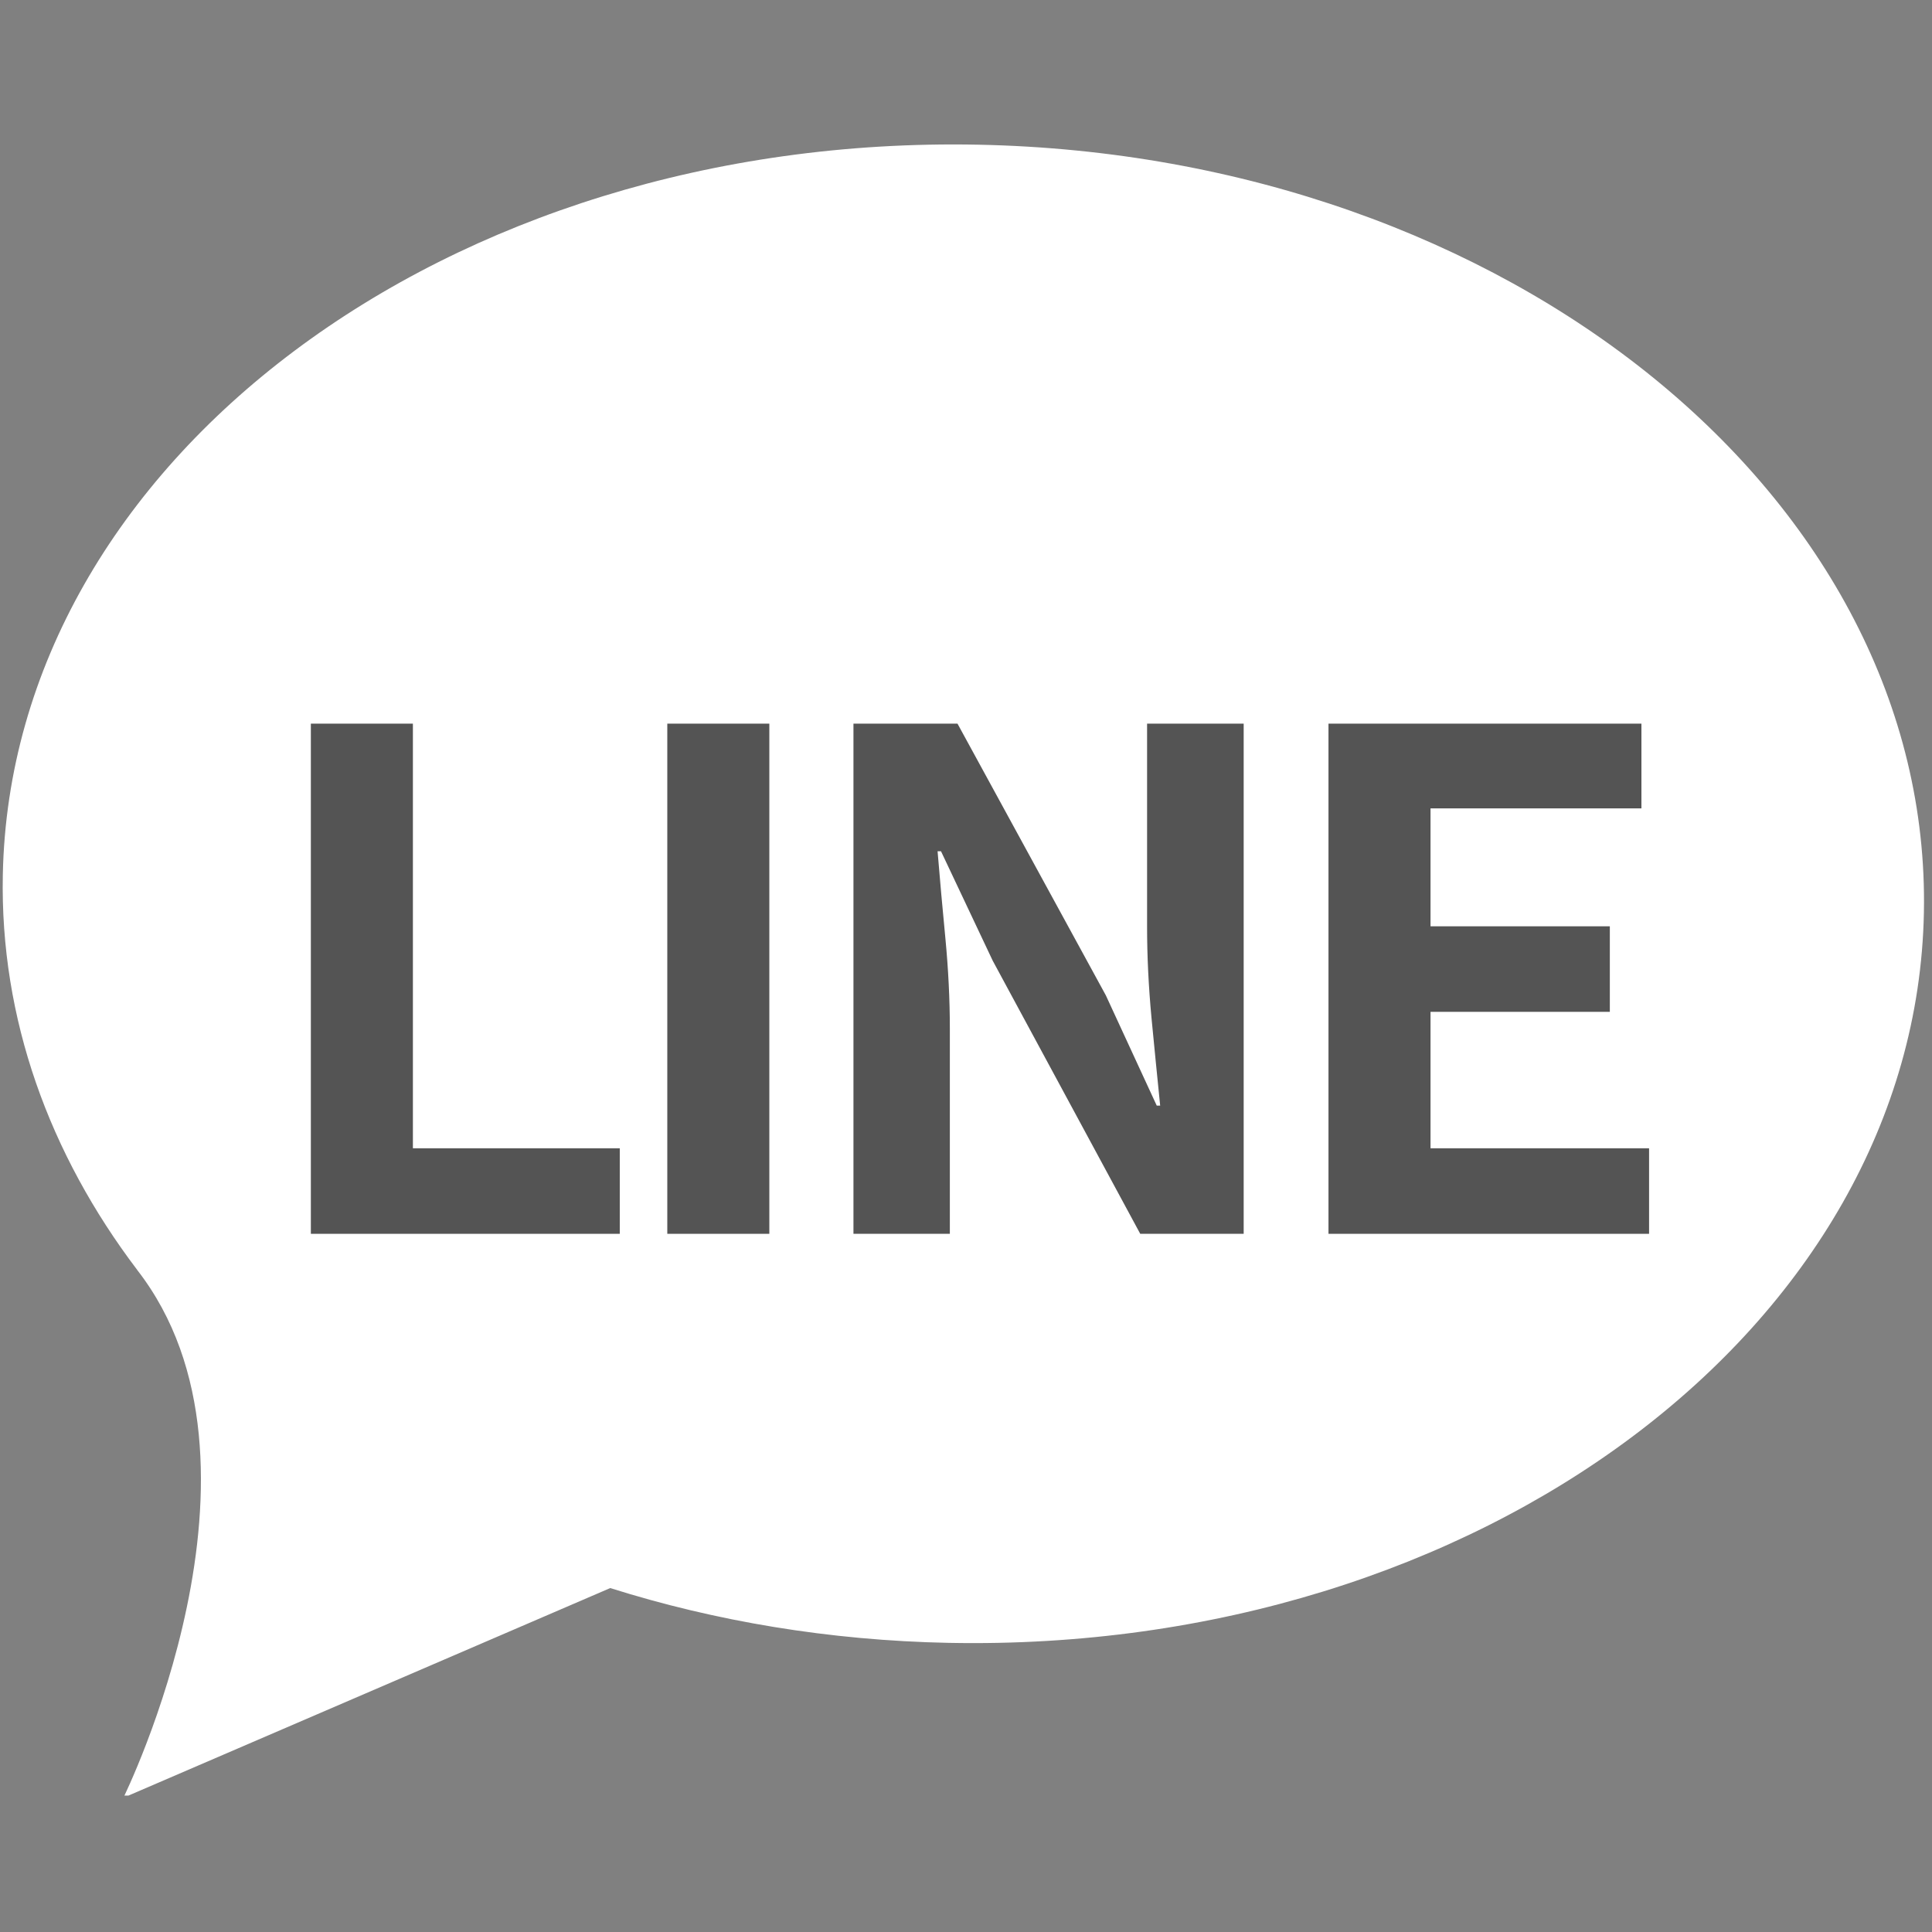 <svg xmlns="http://www.w3.org/2000/svg" xmlns:xlink="http://www.w3.org/1999/xlink" width="200" zoomAndPan="magnify" viewBox="0 0 150 150" height="200" preserveAspectRatio="xMidYMid meet" version="1.0"><rect x="0" y="0" width="150" height="150" fill="#808080" stroke="none"/><defs><g/><clipPath id="176e7586b7"><path d="M 0 11 L 150 11 L 150 139.406 L 0 139.406 Z M 0 11 " clip-rule="nonzero"/></clipPath><clipPath id="024099b545"><path d="M 28.465 52.5 L 124.969 52.5 L 124.969 97.5 L 28.465 97.5 Z M 28.465 52.5 " clip-rule="nonzero"/></clipPath><clipPath id="181a1d110d"><path d="M 76.66 52.5 C 50.043 52.5 28.465 62.574 28.465 75 C 28.465 87.426 50.043 97.5 76.66 97.5 C 103.277 97.5 124.855 87.426 124.855 75 C 124.855 62.574 103.277 52.5 76.66 52.5 Z M 76.66 52.5 " clip-rule="nonzero"/></clipPath><clipPath id="5725f0d9b1"><path d="M 0.465 0.5 L 96.969 0.5 L 96.969 45.5 L 0.465 45.5 Z M 0.465 0.5 " clip-rule="nonzero"/></clipPath><clipPath id="fb570376eb"><path d="M 48.66 0.5 C 22.043 0.5 0.465 10.574 0.465 23 C 0.465 35.426 22.043 45.5 48.66 45.5 C 75.277 45.5 96.855 35.426 96.855 23 C 96.855 10.574 75.277 0.5 48.66 0.5 Z M 48.66 0.5 " clip-rule="nonzero"/></clipPath><clipPath id="a95ad2e568"><rect x="0" width="97" y="0" height="46"/></clipPath><clipPath id="e14694022f"><path d="M 23.758 46.66 L 126.707 46.66 L 126.707 103.34 L 23.758 103.34 Z M 23.758 46.66 " clip-rule="nonzero"/></clipPath><clipPath id="f2c6952d03"><path d="M 75.223 46.66 C 46.801 46.66 23.758 59.348 23.758 75 C 23.758 90.652 46.801 103.34 75.223 103.34 C 103.648 103.34 126.691 90.652 126.691 75 C 126.691 59.348 103.648 46.66 75.223 46.66 Z M 75.223 46.66 " clip-rule="nonzero"/></clipPath><clipPath id="4c63becf90"><path d="M 0.758 0.66 L 103.707 0.66 L 103.707 57.34 L 0.758 57.34 Z M 0.758 0.66 " clip-rule="nonzero"/></clipPath><clipPath id="43ab60b894"><path d="M 52.223 0.66 C 23.801 0.66 0.758 13.348 0.758 29 C 0.758 44.652 23.801 57.34 52.223 57.34 C 80.648 57.34 103.691 44.652 103.691 29 C 103.691 13.348 80.648 0.66 52.223 0.66 Z M 52.223 0.66 " clip-rule="nonzero"/></clipPath><clipPath id="3194438b1b"><rect x="0" width="104" y="0" height="58"/></clipPath><clipPath id="22538e8797"><rect x="0" width="111" y="0" height="74"/></clipPath></defs><g clip-path="url(#176e7586b7)"><path fill="#ffffff" d="M 104.16 78.629 C 99.082 78.629 94.973 74.516 94.973 69.441 C 94.973 64.367 99.082 60.254 104.16 60.254 C 109.23 60.254 113.344 64.367 113.344 69.441 C 113.344 74.516 109.23 78.629 104.16 78.629 Z M 73.535 78.629 C 68.461 78.629 64.348 74.516 64.348 69.441 C 64.348 64.367 68.461 60.254 73.535 60.254 C 78.609 60.254 82.723 64.367 82.723 69.441 C 82.723 74.516 78.609 78.629 73.535 78.629 Z M 42.91 78.629 C 37.836 78.629 33.723 74.516 33.723 69.441 C 33.723 64.367 37.836 60.254 42.91 60.254 C 47.984 60.254 52.098 64.367 52.098 69.441 C 52.098 74.516 47.984 78.629 42.91 78.629 Z M 75.941 11.234 C 34.754 10.422 0.852 35.805 0.219 67.922 C -0.004 79.09 3.832 89.602 10.652 98.594 L 10.648 98.594 C 22.383 113.668 9.578 139.578 9.578 139.578 L 47.379 123.297 C 55.523 125.867 64.375 127.367 73.648 127.551 C 114.836 128.363 148.738 102.984 149.371 70.863 C 150.004 38.742 117.129 12.047 75.941 11.234 " fill-opacity="1" fill-rule="evenodd"/></g><g clip-path="url(#024099b545)"><g clip-path="url(#181a1d110d)"><g transform="matrix(1, 0, 0, 1, 28, 52)"><g clip-path="url(#a95ad2e568)"><g clip-path="url(#5725f0d9b1)"><g clip-path="url(#fb570376eb)"><path fill="#ffffff" d="M 0.465 0.5 L 96.793 0.5 L 96.793 45.5 L 0.465 45.5 Z M 0.465 0.5 " fill-opacity="1" fill-rule="nonzero"/></g></g></g></g></g></g><g clip-path="url(#e14694022f)"><g clip-path="url(#f2c6952d03)"><g transform="matrix(1, 0, 0, 1, 23, 46)"><g clip-path="url(#3194438b1b)"><g clip-path="url(#4c63becf90)"><g clip-path="url(#43ab60b894)"><path fill="#ffffff" d="M 0.758 0.66 L 103.707 0.66 L 103.707 57.34 L 0.758 57.34 Z M 0.758 0.66 " fill-opacity="1" fill-rule="nonzero"/></g></g></g></g></g></g><g transform="matrix(1, 0, 0, 1, 19, 38)"><g clip-path="url(#22538e8797)"><g fill="#545454" fill-opacity="1"><g transform="translate(0.26, 57.793)"><g><path d="M 4.875 0 L 4.875 -39.609 L 12.797 -39.609 L 12.797 -6.641 L 28.859 -6.641 L 28.859 0 Z M 4.875 0 "/></g></g></g><g fill="#545454" fill-opacity="1"><g transform="translate(27.934, 57.793)"><g><path d="M 4.875 0 L 4.875 -39.609 L 12.797 -39.609 L 12.797 0 Z M 4.875 0 "/></g></g></g><g fill="#545454" fill-opacity="1"><g transform="translate(42.387, 57.793)"><g><path d="M 4.875 0 L 4.875 -39.609 L 12.953 -39.609 L 24.469 -18.516 L 28.422 -9.953 L 28.688 -9.953 C 28.477 -12.023 28.254 -14.289 28.016 -16.75 C 27.785 -19.219 27.672 -21.578 27.672 -23.828 L 27.672 -39.609 L 35.172 -39.609 L 35.172 0 L 27.141 0 L 15.688 -21.203 L 11.672 -29.703 L 11.406 -29.703 C 11.582 -27.566 11.785 -25.301 12.016 -22.906 C 12.242 -20.52 12.359 -18.188 12.359 -15.906 L 12.359 0 Z M 4.875 0 "/></g></g></g><g fill="#545454" fill-opacity="1"><g transform="translate(79.268, 57.793)"><g><path d="M 4.875 0 L 4.875 -39.609 L 29.172 -39.609 L 29.172 -33.031 L 12.797 -33.031 L 12.797 -23.875 L 26.719 -23.875 L 26.719 -17.234 L 12.797 -17.234 L 12.797 -6.641 L 29.766 -6.641 L 29.766 0 Z M 4.875 0 "/></g></g></g></g></g></svg>